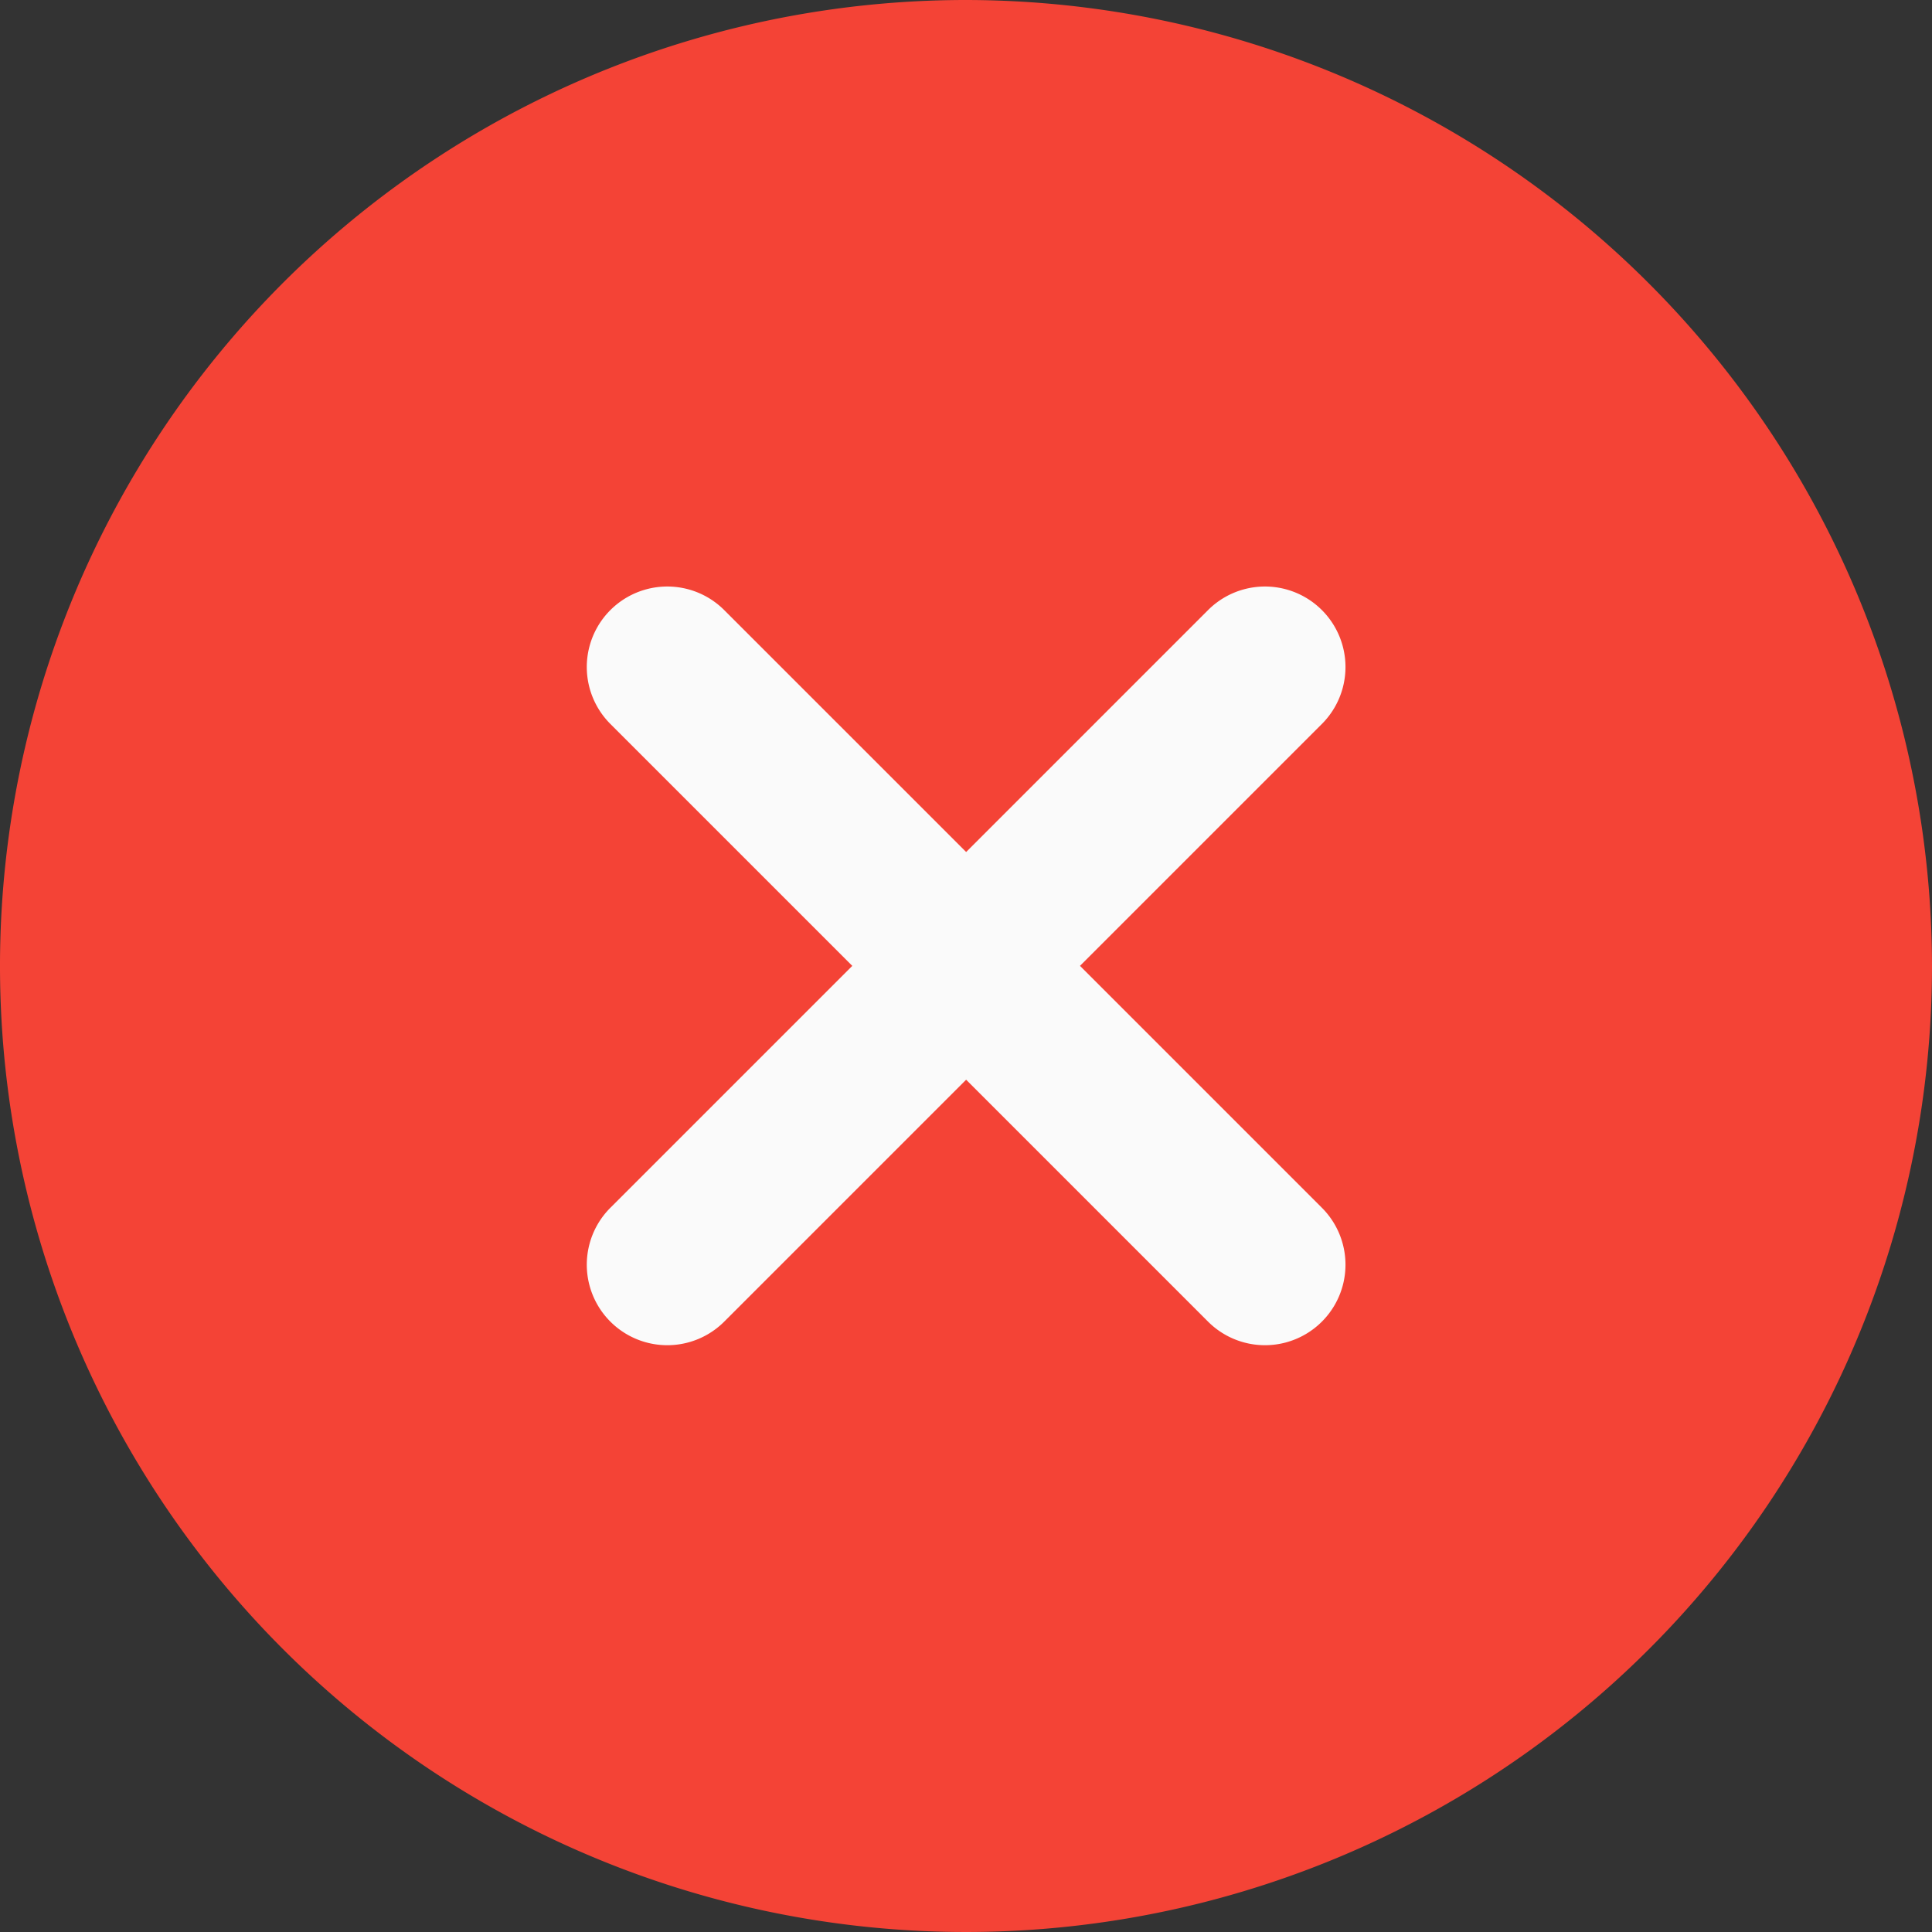 <svg id="CROSS" xmlns="http://www.w3.org/2000/svg" width="14" height="14" viewBox="0 0 14 14">
  <rect x="0" y="0" width="14" height="14" fill="#333333" stroke="none"/>
  <path id="Path_1569" data-name="Path 1569" d="M7,0a7,7,0,1,0,7,7A7.008,7.008,0,0,0,7,0ZM7,0" fill="#f44336"/>
  <path id="Path_1570" data-name="Path 1570" d="M160.8,159.973a.583.583,0,1,1-.825.825l-1.753-1.753-1.753,1.753a.583.583,0,1,1-.825-.825l1.753-1.753-1.753-1.753a.583.583,0,1,1,.825-.825l1.753,1.753,1.753-1.753a.583.583,0,1,1,.825.825l-1.753,1.753Zm0,0" transform="translate(-151.221 -151.221)" fill="#fafafa"/>
</svg>

